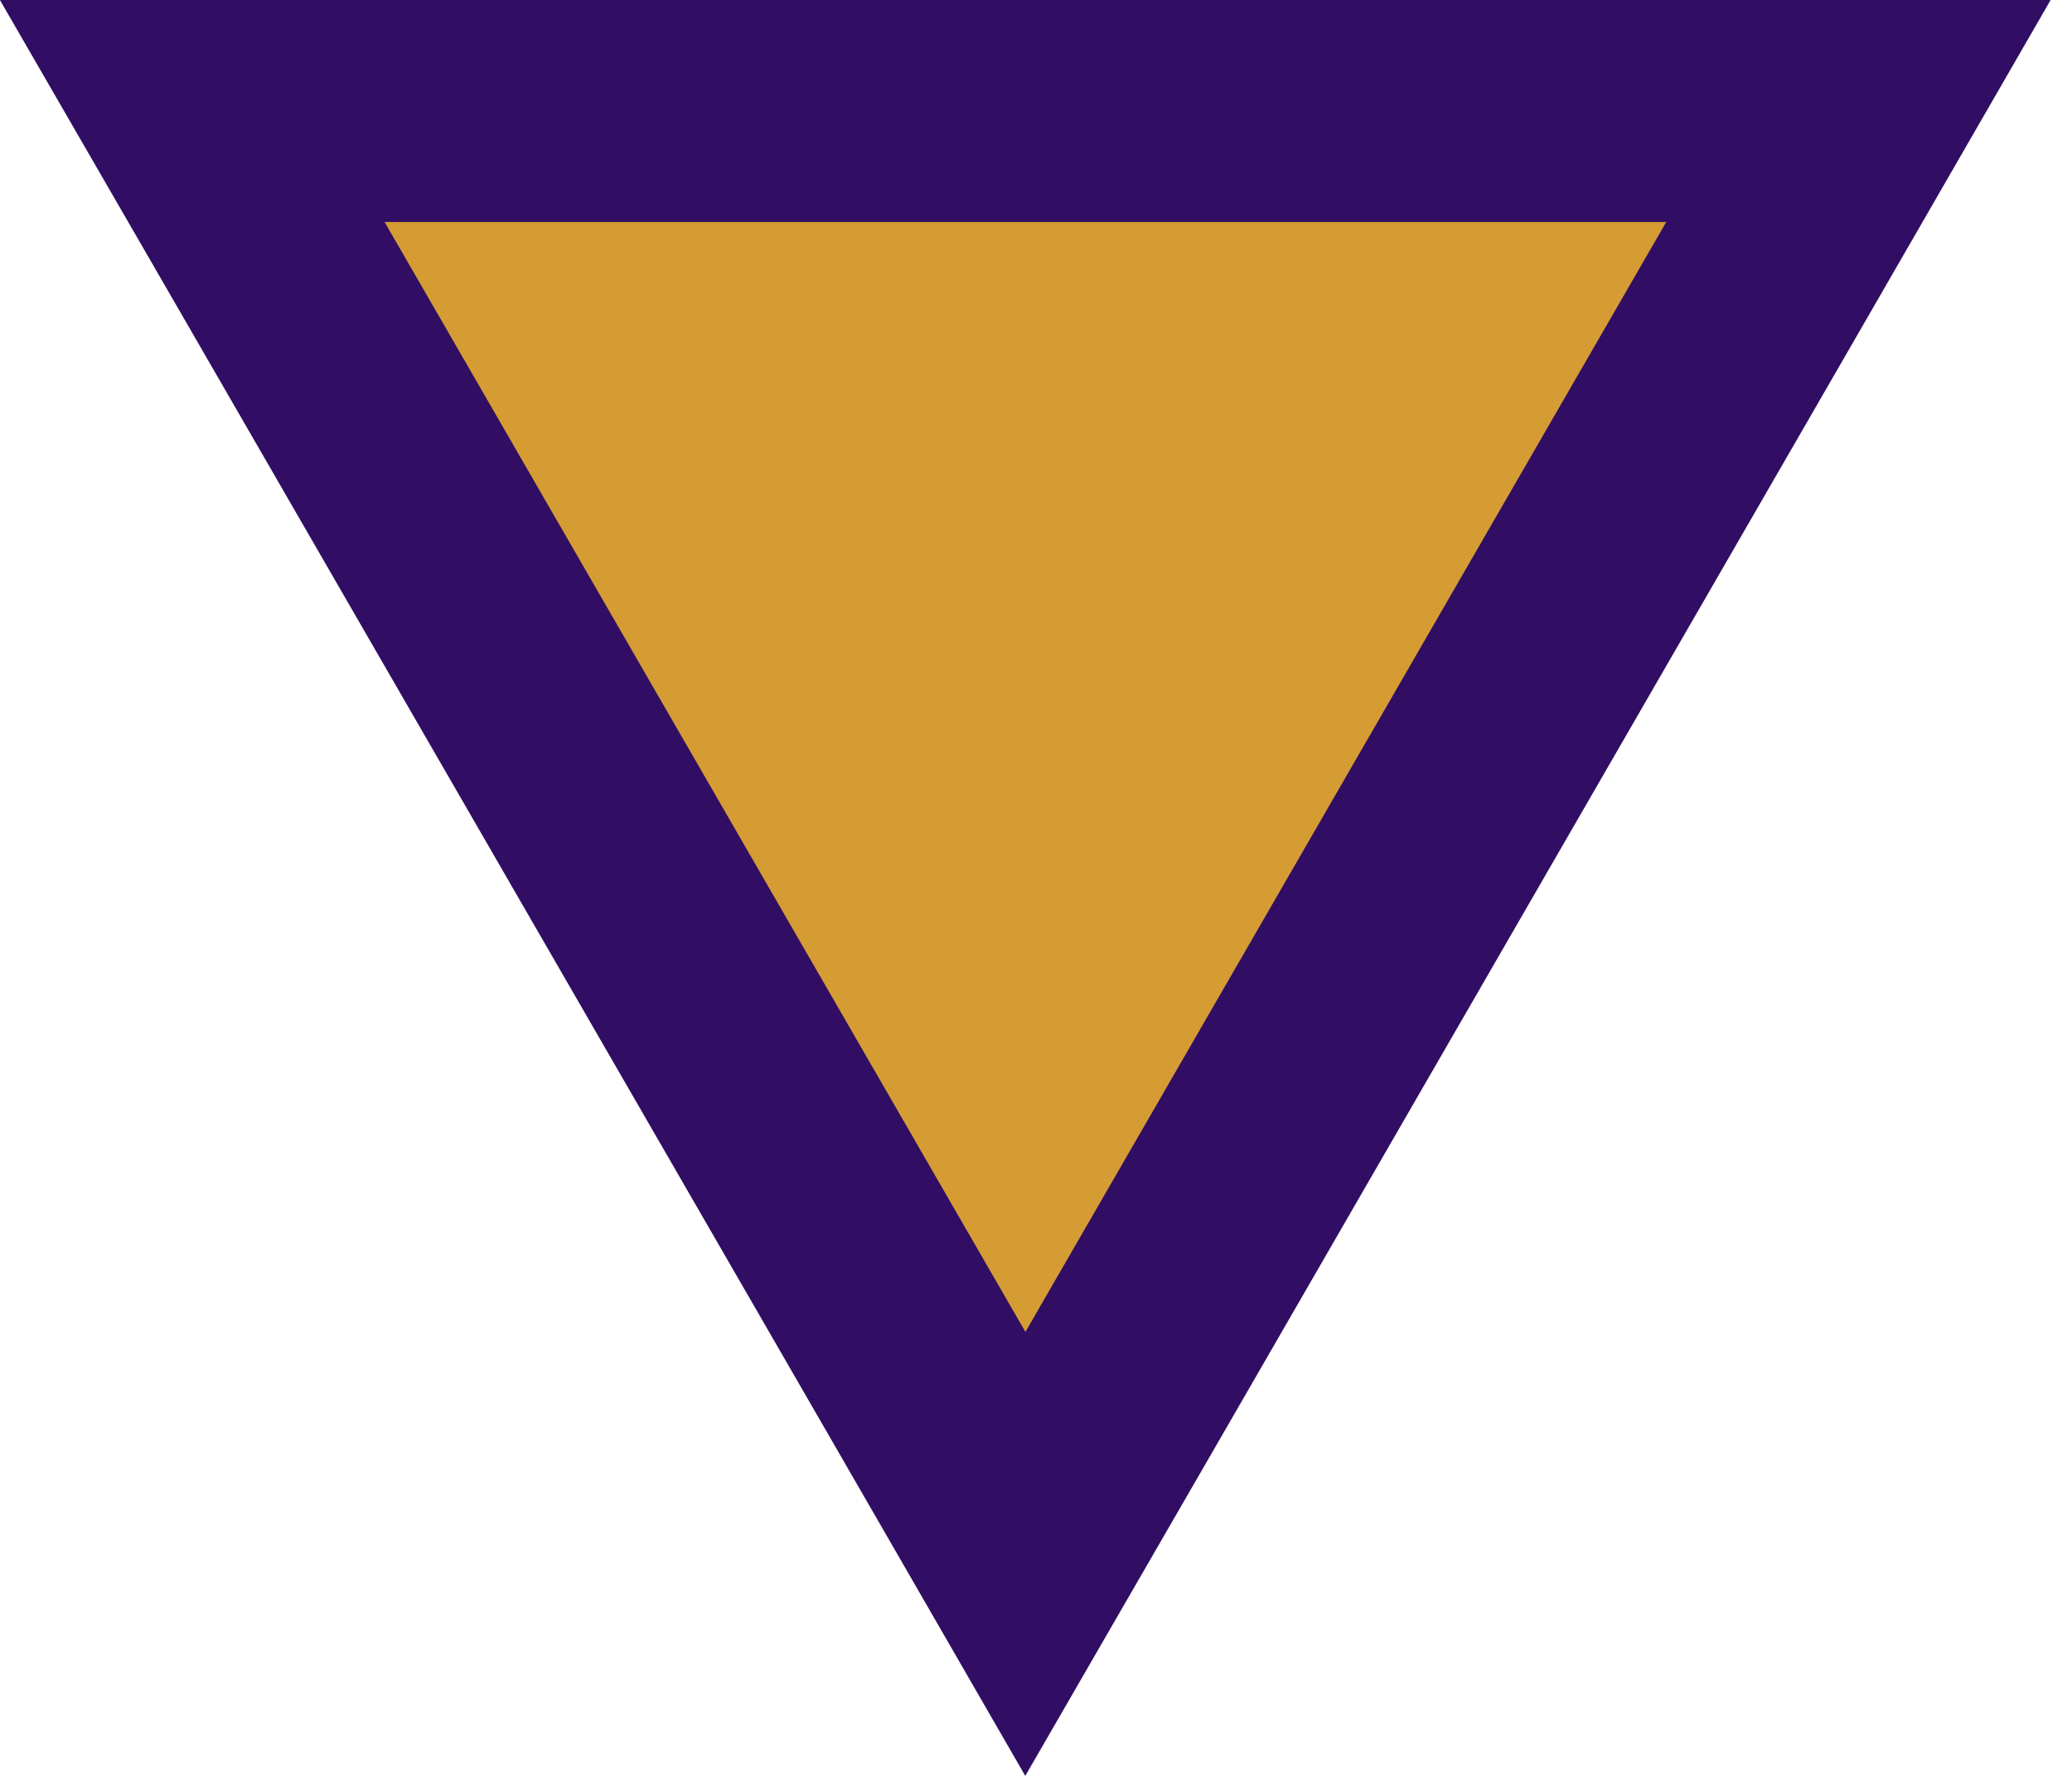 <svg width="14" height="12" viewBox="0 0 14 12" fill="none" xmlns="http://www.w3.org/2000/svg">
<path d="M6.279 9.375L1.949 1.875L1.299 0.75L12.557 0.75L11.908 1.875L7.578 9.375L6.928 10.5L6.279 9.375Z" fill="#D59C33" stroke="#310E63" stroke-width="1.5"/>
</svg>
